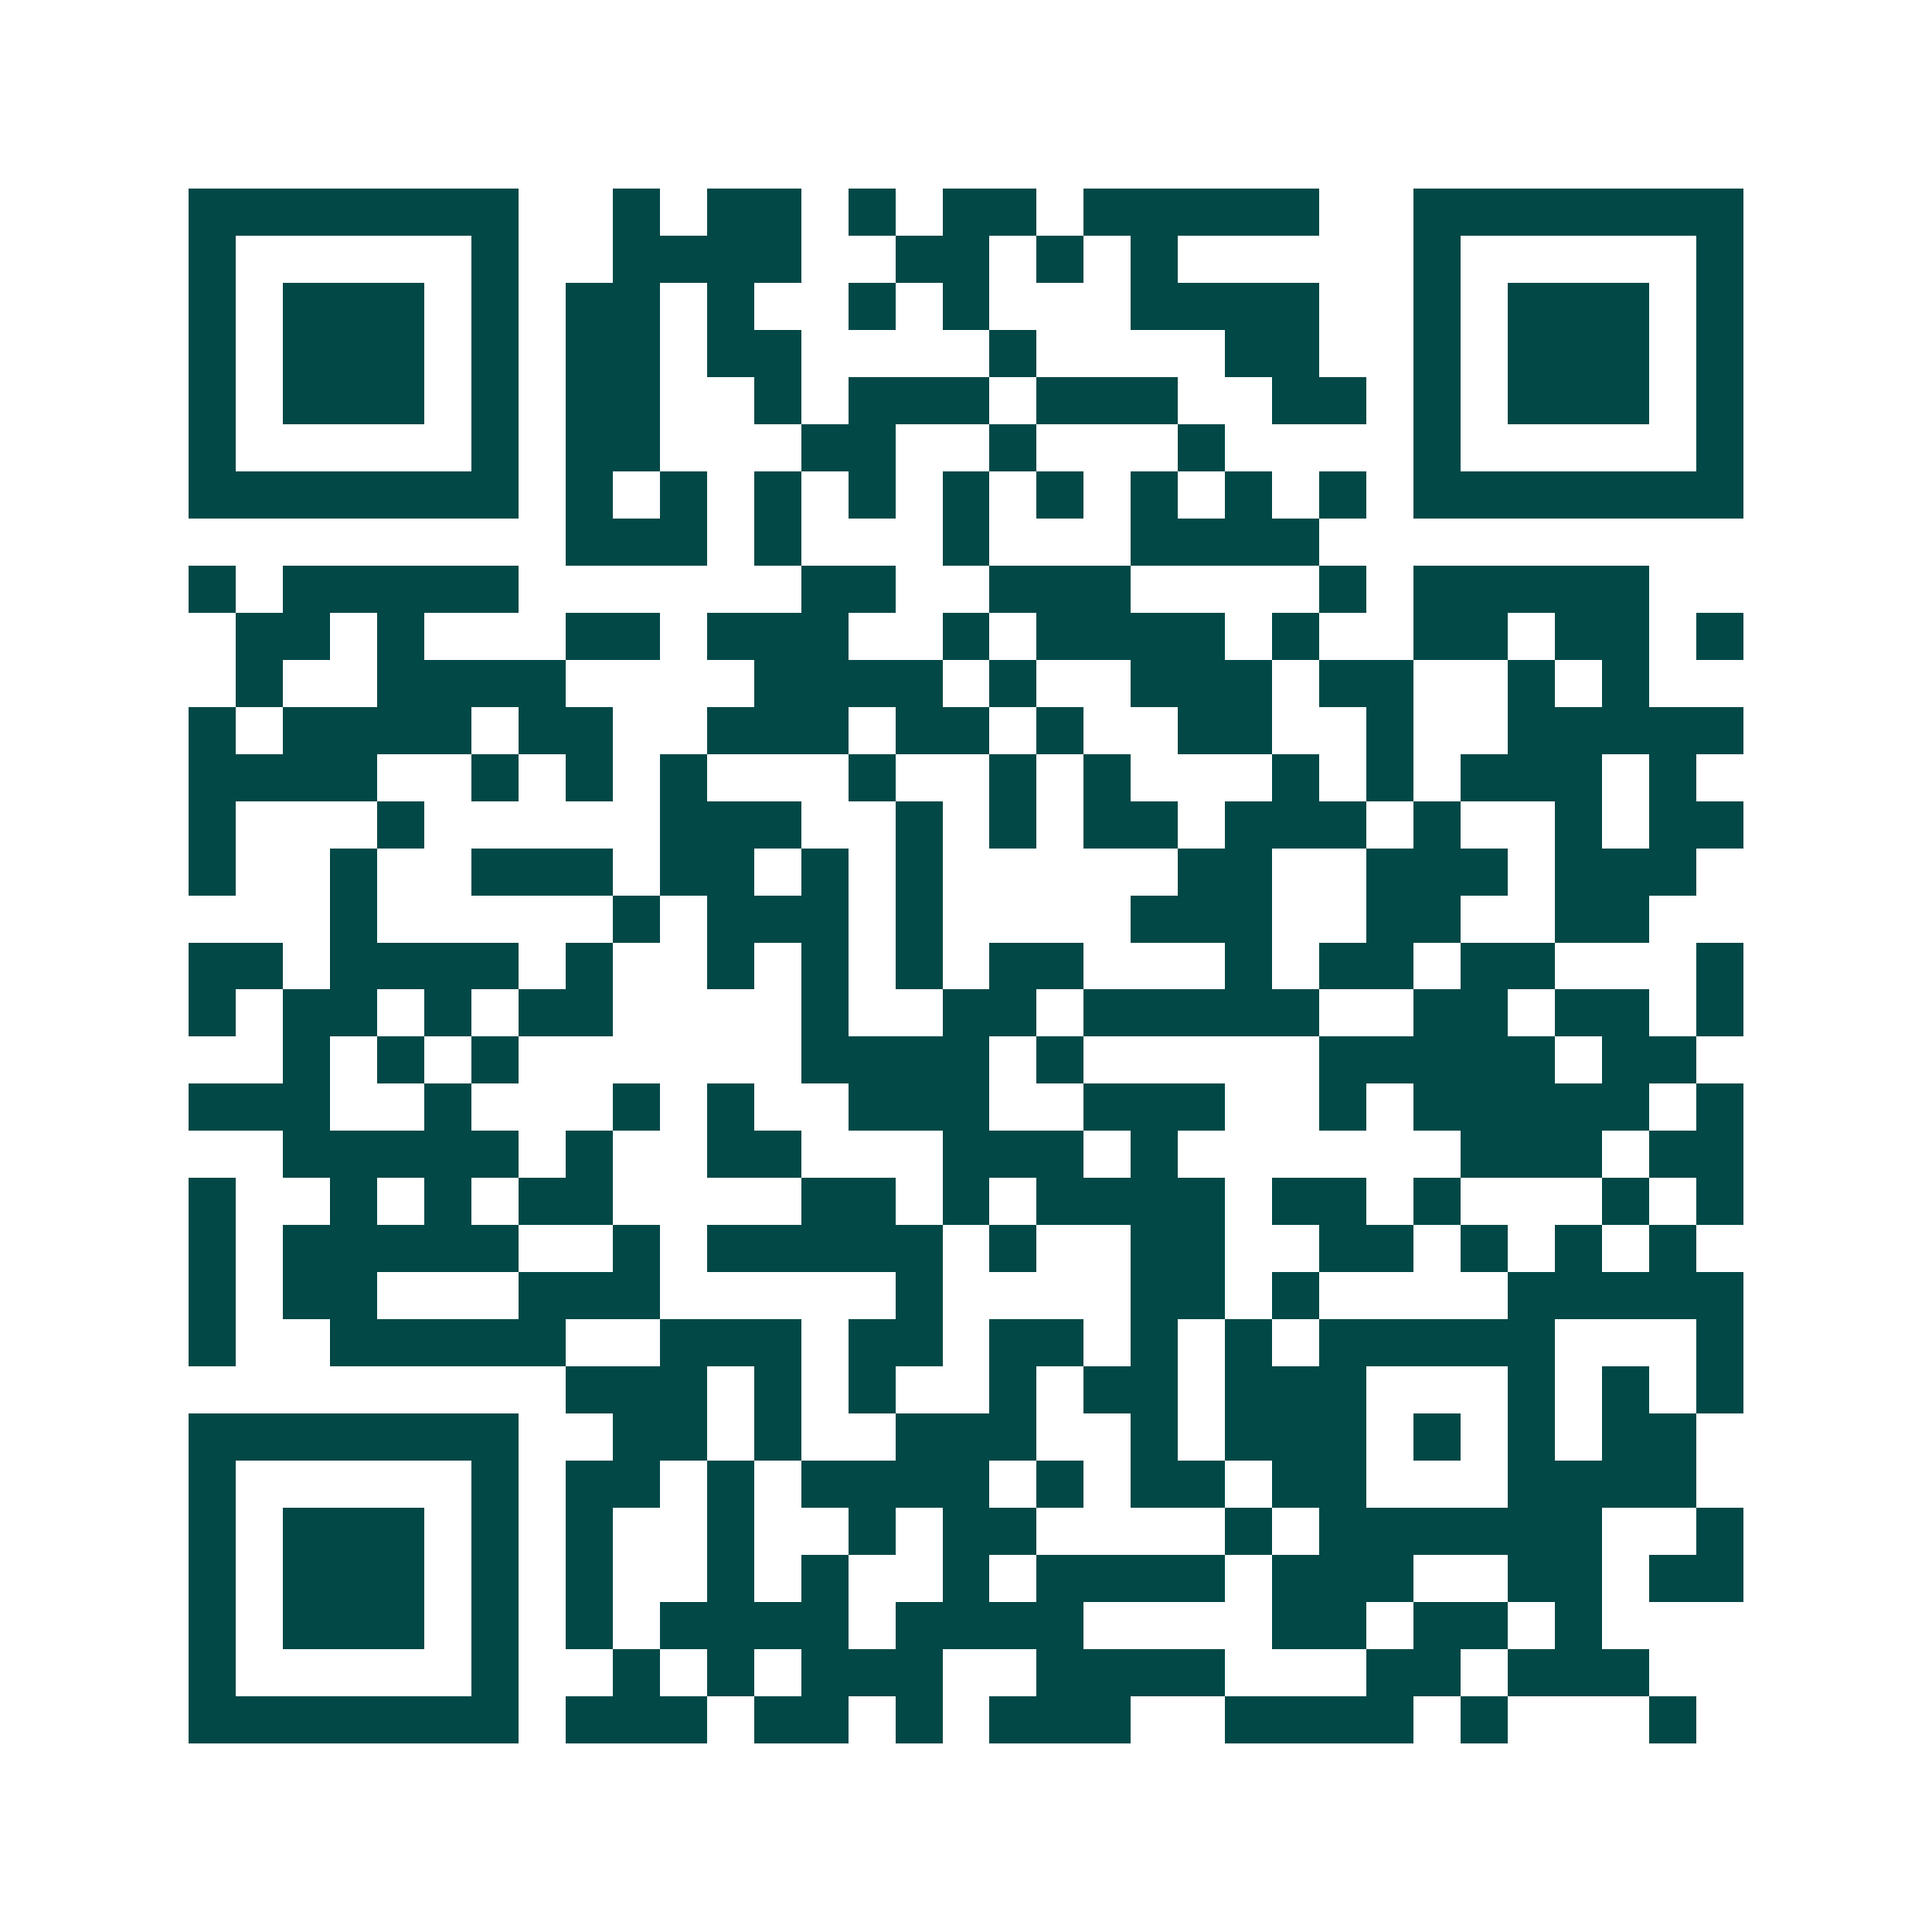 <svg xmlns="http://www.w3.org/2000/svg" width="200" height="200" viewBox="0 0 41 41" shape-rendering="crispEdges"><path fill="#ffffff" d="M0 0h41v41H0z"/><path stroke="#014847" d="M4 4.5h7m2 0h1m1 0h2m1 0h1m1 0h2m1 0h5m2 0h7M4 5.5h1m5 0h1m2 0h4m2 0h2m1 0h1m1 0h1m5 0h1m5 0h1M4 6.5h1m1 0h3m1 0h1m1 0h2m1 0h1m2 0h1m1 0h1m3 0h4m2 0h1m1 0h3m1 0h1M4 7.5h1m1 0h3m1 0h1m1 0h2m1 0h2m4 0h1m4 0h2m2 0h1m1 0h3m1 0h1M4 8.5h1m1 0h3m1 0h1m1 0h2m2 0h1m1 0h3m1 0h3m2 0h2m1 0h1m1 0h3m1 0h1M4 9.5h1m5 0h1m1 0h2m3 0h2m2 0h1m3 0h1m4 0h1m5 0h1M4 10.5h7m1 0h1m1 0h1m1 0h1m1 0h1m1 0h1m1 0h1m1 0h1m1 0h1m1 0h1m1 0h7M12 11.5h3m1 0h1m3 0h1m3 0h4M4 12.5h1m1 0h5m6 0h2m2 0h3m4 0h1m1 0h5M5 13.5h2m1 0h1m3 0h2m1 0h3m2 0h1m1 0h4m1 0h1m2 0h2m1 0h2m1 0h1M5 14.5h1m2 0h4m4 0h4m1 0h1m2 0h3m1 0h2m2 0h1m1 0h1M4 15.5h1m1 0h4m1 0h2m2 0h3m1 0h2m1 0h1m2 0h2m2 0h1m2 0h5M4 16.5h4m2 0h1m1 0h1m1 0h1m3 0h1m2 0h1m1 0h1m3 0h1m1 0h1m1 0h3m1 0h1M4 17.5h1m3 0h1m5 0h3m2 0h1m1 0h1m1 0h2m1 0h3m1 0h1m2 0h1m1 0h2M4 18.5h1m2 0h1m2 0h3m1 0h2m1 0h1m1 0h1m5 0h2m2 0h3m1 0h3M7 19.5h1m5 0h1m1 0h3m1 0h1m4 0h3m2 0h2m2 0h2M4 20.5h2m1 0h4m1 0h1m2 0h1m1 0h1m1 0h1m1 0h2m3 0h1m1 0h2m1 0h2m3 0h1M4 21.5h1m1 0h2m1 0h1m1 0h2m4 0h1m2 0h2m1 0h5m2 0h2m1 0h2m1 0h1M6 22.5h1m1 0h1m1 0h1m6 0h4m1 0h1m5 0h5m1 0h2M4 23.5h3m2 0h1m3 0h1m1 0h1m2 0h3m2 0h3m2 0h1m1 0h5m1 0h1M6 24.5h5m1 0h1m2 0h2m3 0h3m1 0h1m6 0h3m1 0h2M4 25.5h1m2 0h1m1 0h1m1 0h2m4 0h2m1 0h1m1 0h4m1 0h2m1 0h1m3 0h1m1 0h1M4 26.5h1m1 0h5m2 0h1m1 0h5m1 0h1m2 0h2m2 0h2m1 0h1m1 0h1m1 0h1M4 27.5h1m1 0h2m3 0h3m5 0h1m4 0h2m1 0h1m4 0h5M4 28.5h1m2 0h5m2 0h3m1 0h2m1 0h2m1 0h1m1 0h1m1 0h5m3 0h1M12 29.5h3m1 0h1m1 0h1m2 0h1m1 0h2m1 0h3m3 0h1m1 0h1m1 0h1M4 30.5h7m2 0h2m1 0h1m2 0h3m2 0h1m1 0h3m1 0h1m1 0h1m1 0h2M4 31.5h1m5 0h1m1 0h2m1 0h1m1 0h4m1 0h1m1 0h2m1 0h2m3 0h4M4 32.5h1m1 0h3m1 0h1m1 0h1m2 0h1m2 0h1m1 0h2m4 0h1m1 0h6m2 0h1M4 33.5h1m1 0h3m1 0h1m1 0h1m2 0h1m1 0h1m2 0h1m1 0h4m1 0h3m2 0h2m1 0h2M4 34.5h1m1 0h3m1 0h1m1 0h1m1 0h4m1 0h4m4 0h2m1 0h2m1 0h1M4 35.5h1m5 0h1m2 0h1m1 0h1m1 0h3m2 0h4m3 0h2m1 0h3M4 36.5h7m1 0h3m1 0h2m1 0h1m1 0h3m2 0h4m1 0h1m3 0h1"/></svg>
